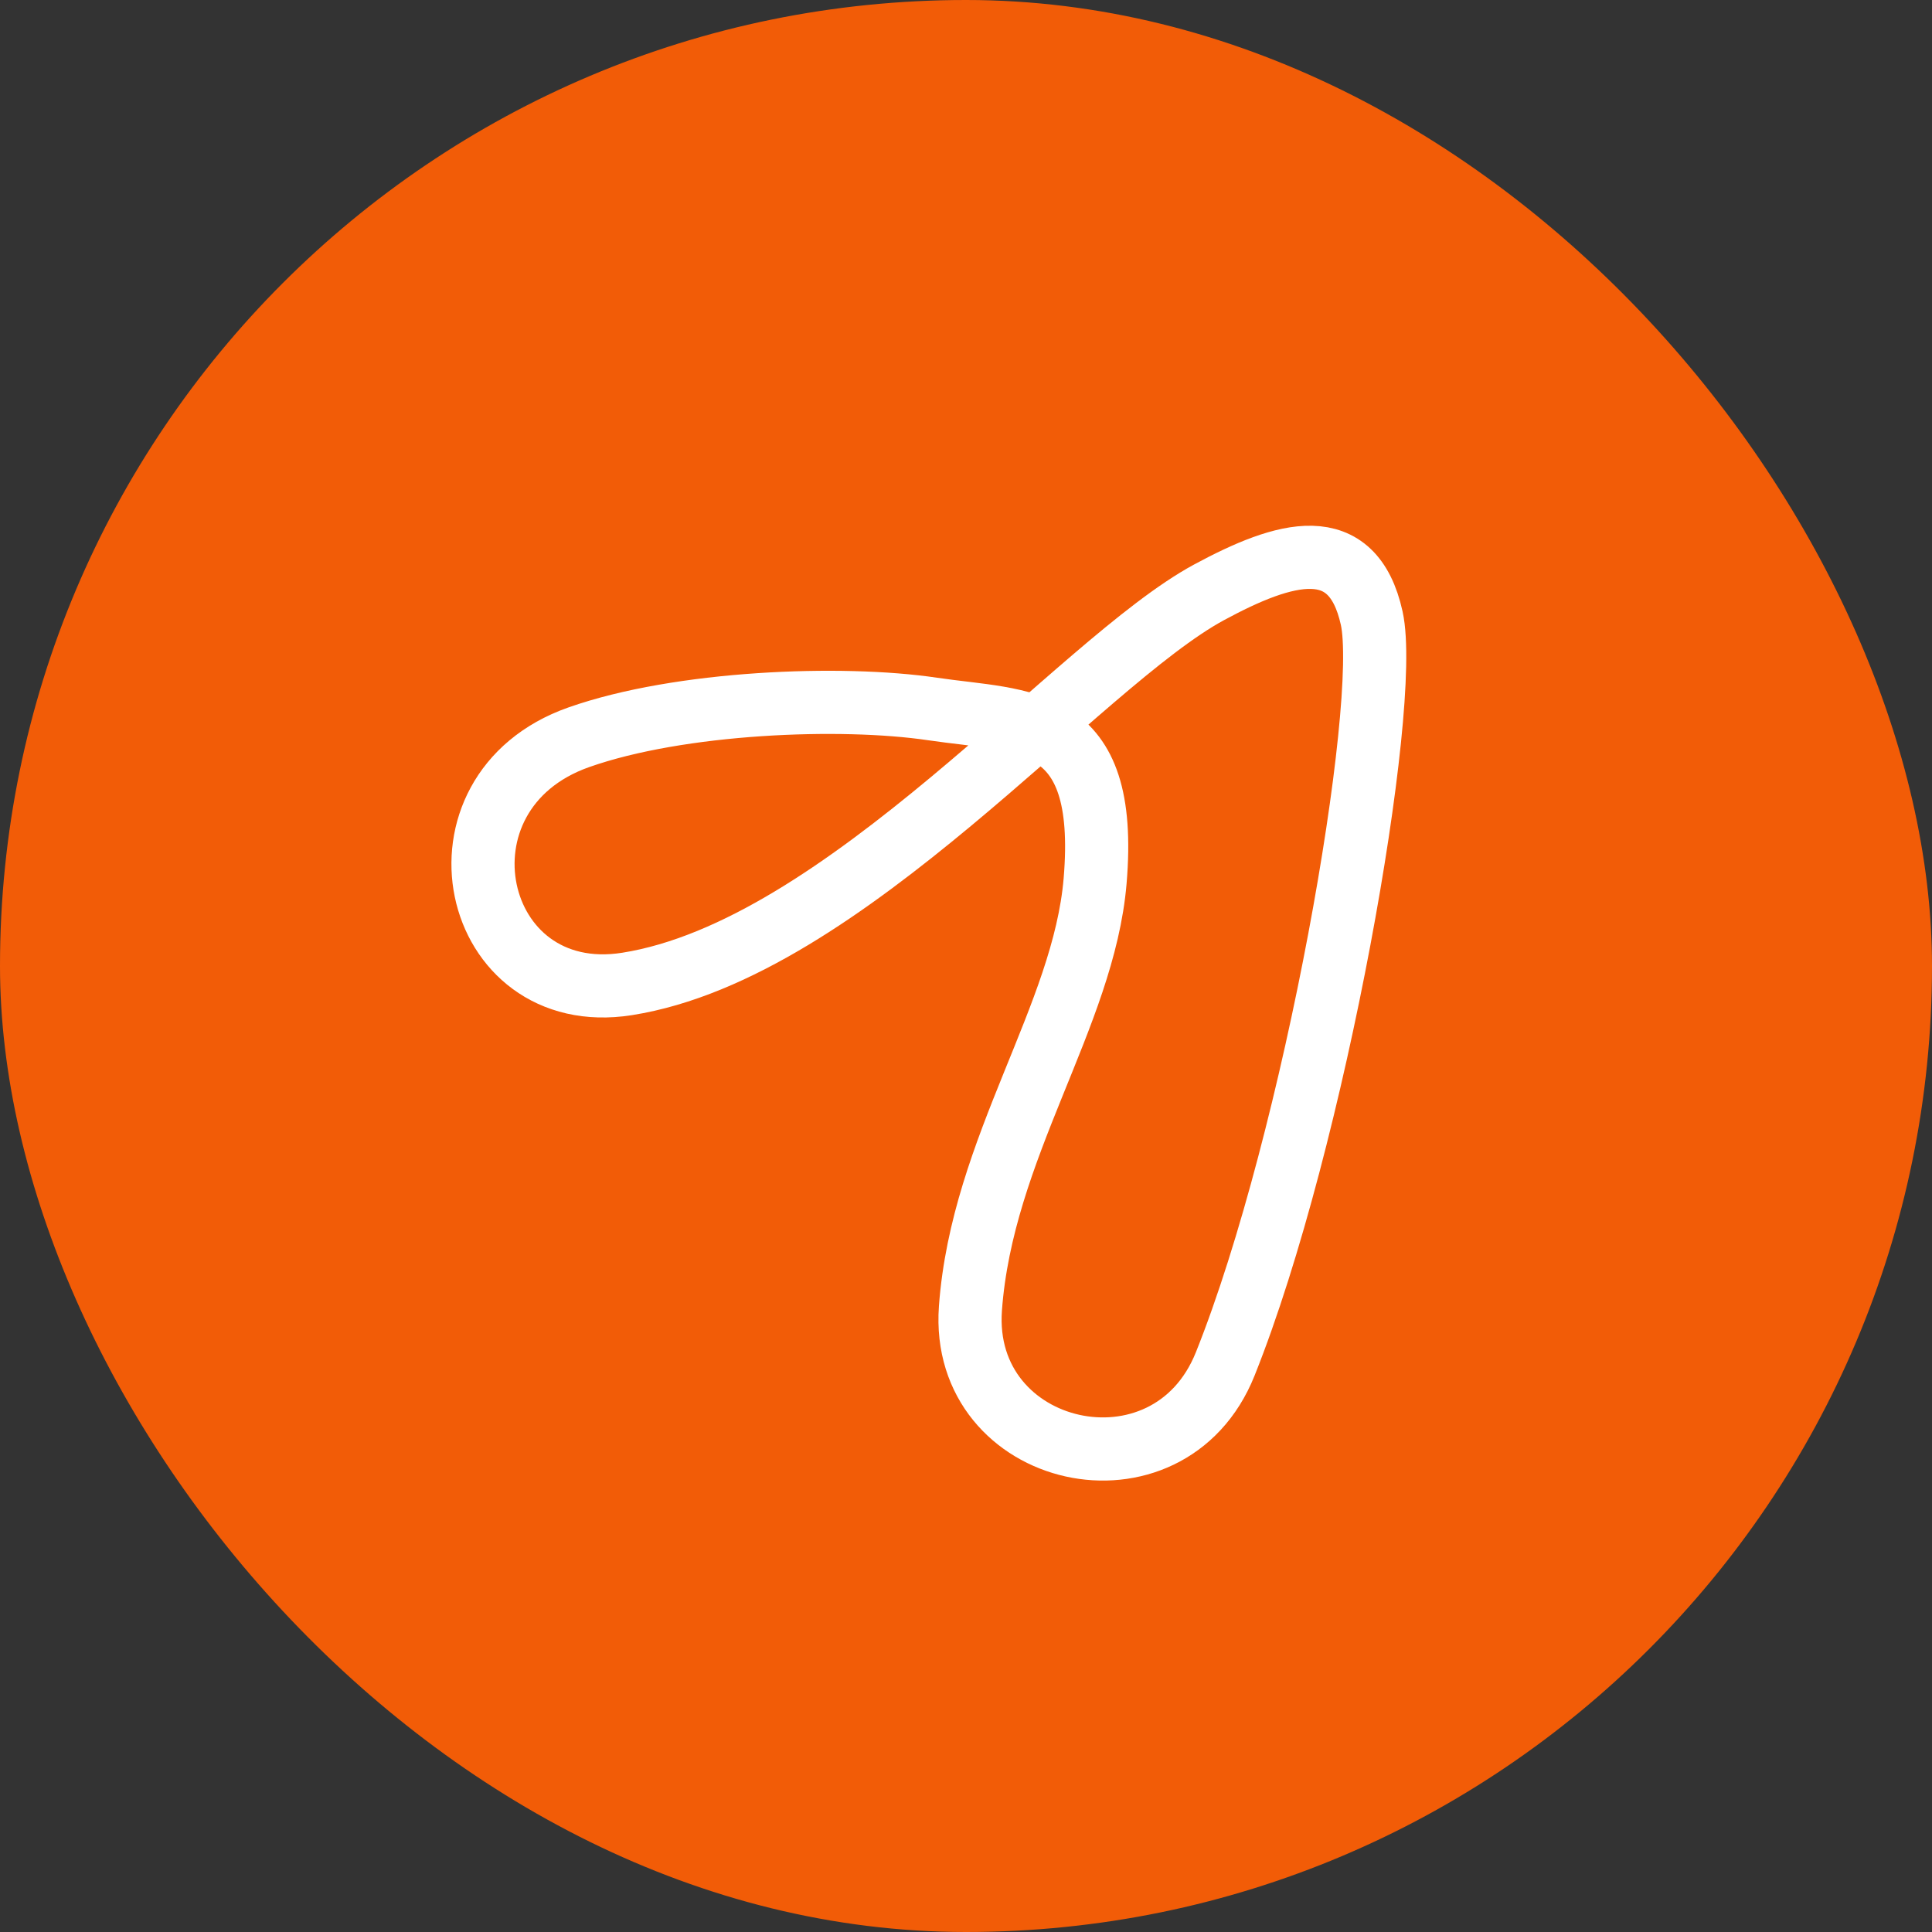 <?xml version="1.0" encoding="UTF-8"?> <svg xmlns="http://www.w3.org/2000/svg" width="52" height="52" viewBox="0 0 52 52" fill="none"><rect x="0" y="0" width="52" height="52" fill="#333333" stroke="none"/><rect width="52" height="52" rx="26" fill="#F25C07"></rect><path d="M36.92 16.639C37.434 18.976 35.394 30.672 32.977 36.711C31.448 40.532 25.828 39.251 26.119 35.217C26.432 30.892 29.168 27.351 29.475 23.713C29.859 19.165 27.55 19.445 25.098 19.082C22.646 18.718 18.296 18.885 15.577 19.844C11.383 21.323 12.66 27.15 16.878 26.483C22.742 25.556 29.008 17.855 32.539 15.944C34.582 14.84 36.405 14.301 36.92 16.639Z" stroke="white" stroke-width="1.7"></path></svg> 
